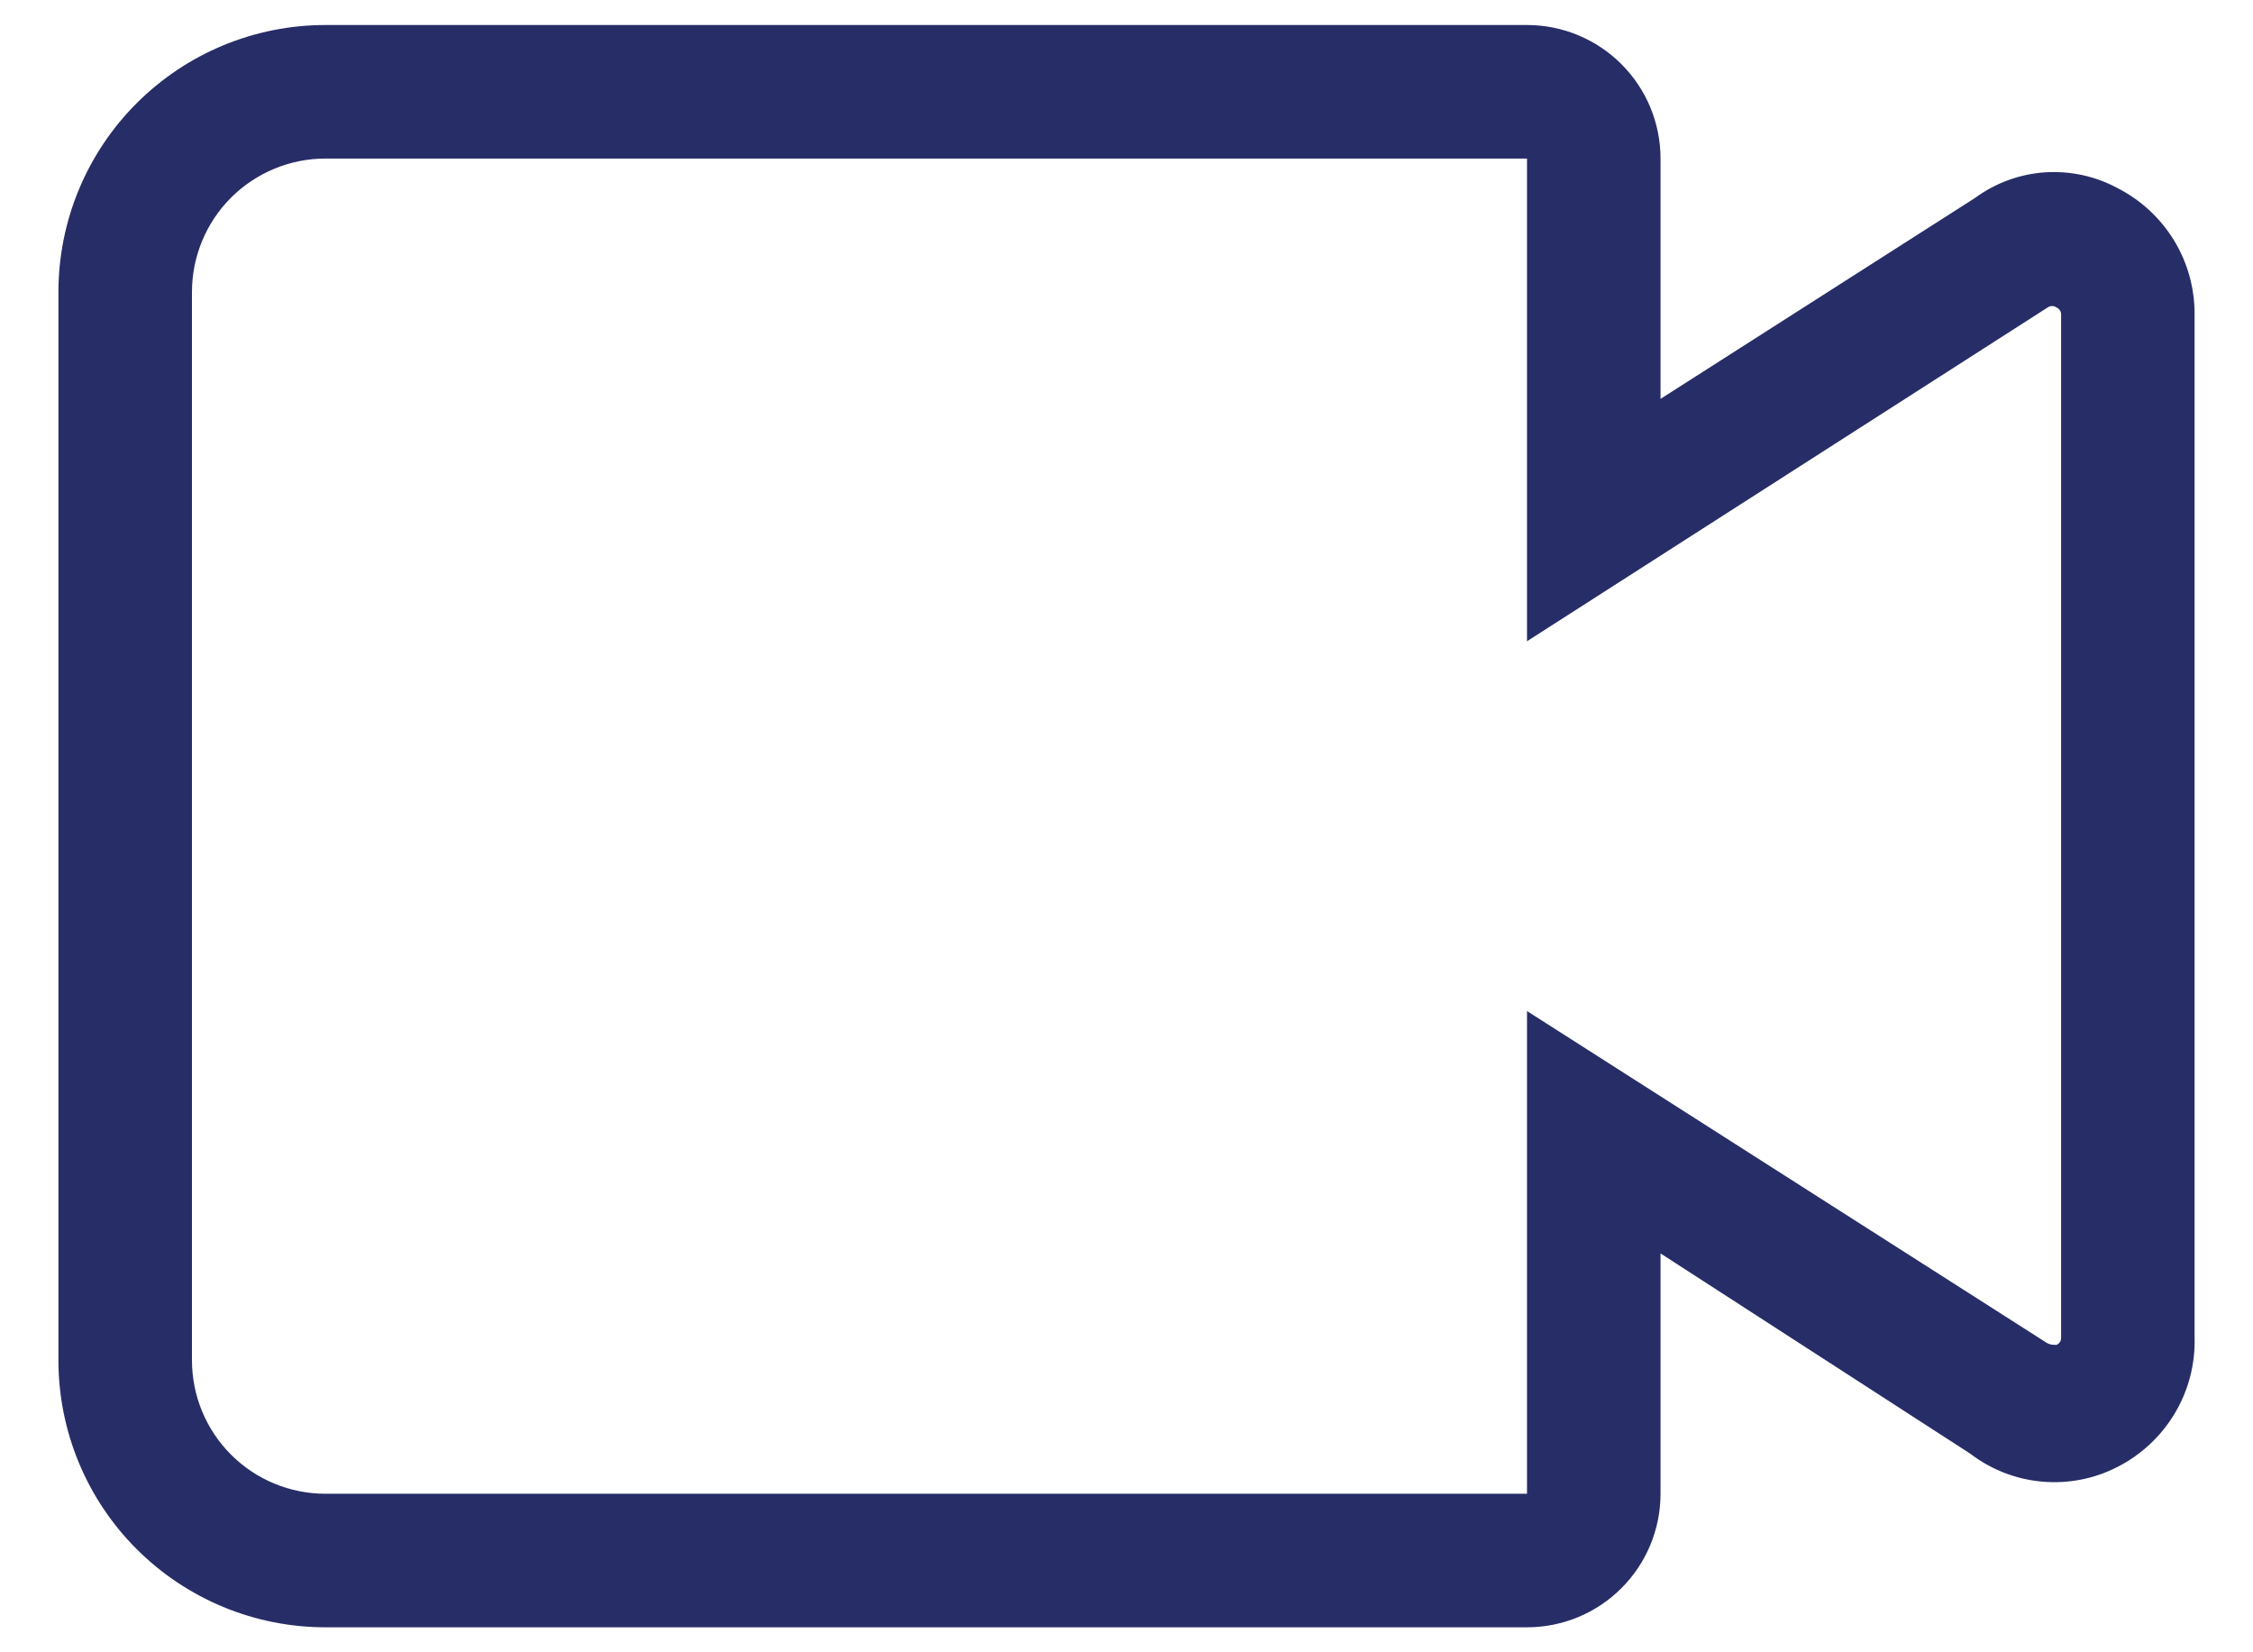 <svg width="30" height="22" viewBox="0 0 30 22" fill="none" xmlns="http://www.w3.org/2000/svg">
<path d="M29.222 4.191C29.225 3.842 29.13 3.498 28.948 3.2C28.765 2.901 28.503 2.66 28.191 2.502C27.895 2.343 27.56 2.272 27.225 2.295C26.89 2.319 26.569 2.437 26.298 2.636L22.111 5.311V2.111C22.111 1.64 21.924 1.188 21.59 0.854C21.257 0.521 20.805 0.333 20.333 0.333H4.333C3.39 0.333 2.486 0.708 1.819 1.375C1.152 2.042 0.778 2.946 0.778 3.889V18.111C0.778 19.054 1.152 19.959 1.819 20.625C2.486 21.292 3.39 21.667 4.333 21.667H20.333C20.805 21.667 21.257 21.48 21.59 21.146C21.924 20.813 22.111 20.36 22.111 19.889V16.689L26.236 19.356C26.512 19.567 26.842 19.696 27.188 19.727C27.534 19.759 27.882 19.692 28.191 19.534C28.509 19.373 28.774 19.126 28.957 18.821C29.14 18.516 29.232 18.165 29.222 17.809V4.191ZM27.382 17.907C27.329 17.907 27.285 17.907 27.213 17.854L20.333 13.462V19.889H4.333C3.862 19.889 3.41 19.702 3.076 19.368C2.743 19.035 2.556 18.583 2.556 18.111V3.889C2.556 3.418 2.743 2.965 3.076 2.632C3.41 2.299 3.862 2.111 4.333 2.111H20.333V8.538L27.267 4.093C27.284 4.081 27.304 4.075 27.325 4.075C27.345 4.075 27.366 4.081 27.382 4.093C27.402 4.101 27.418 4.115 27.429 4.132C27.441 4.15 27.446 4.17 27.445 4.191V17.809C27.446 17.83 27.441 17.851 27.429 17.868C27.418 17.886 27.402 17.899 27.382 17.907Z" fill="#272D67"/>
</svg>
